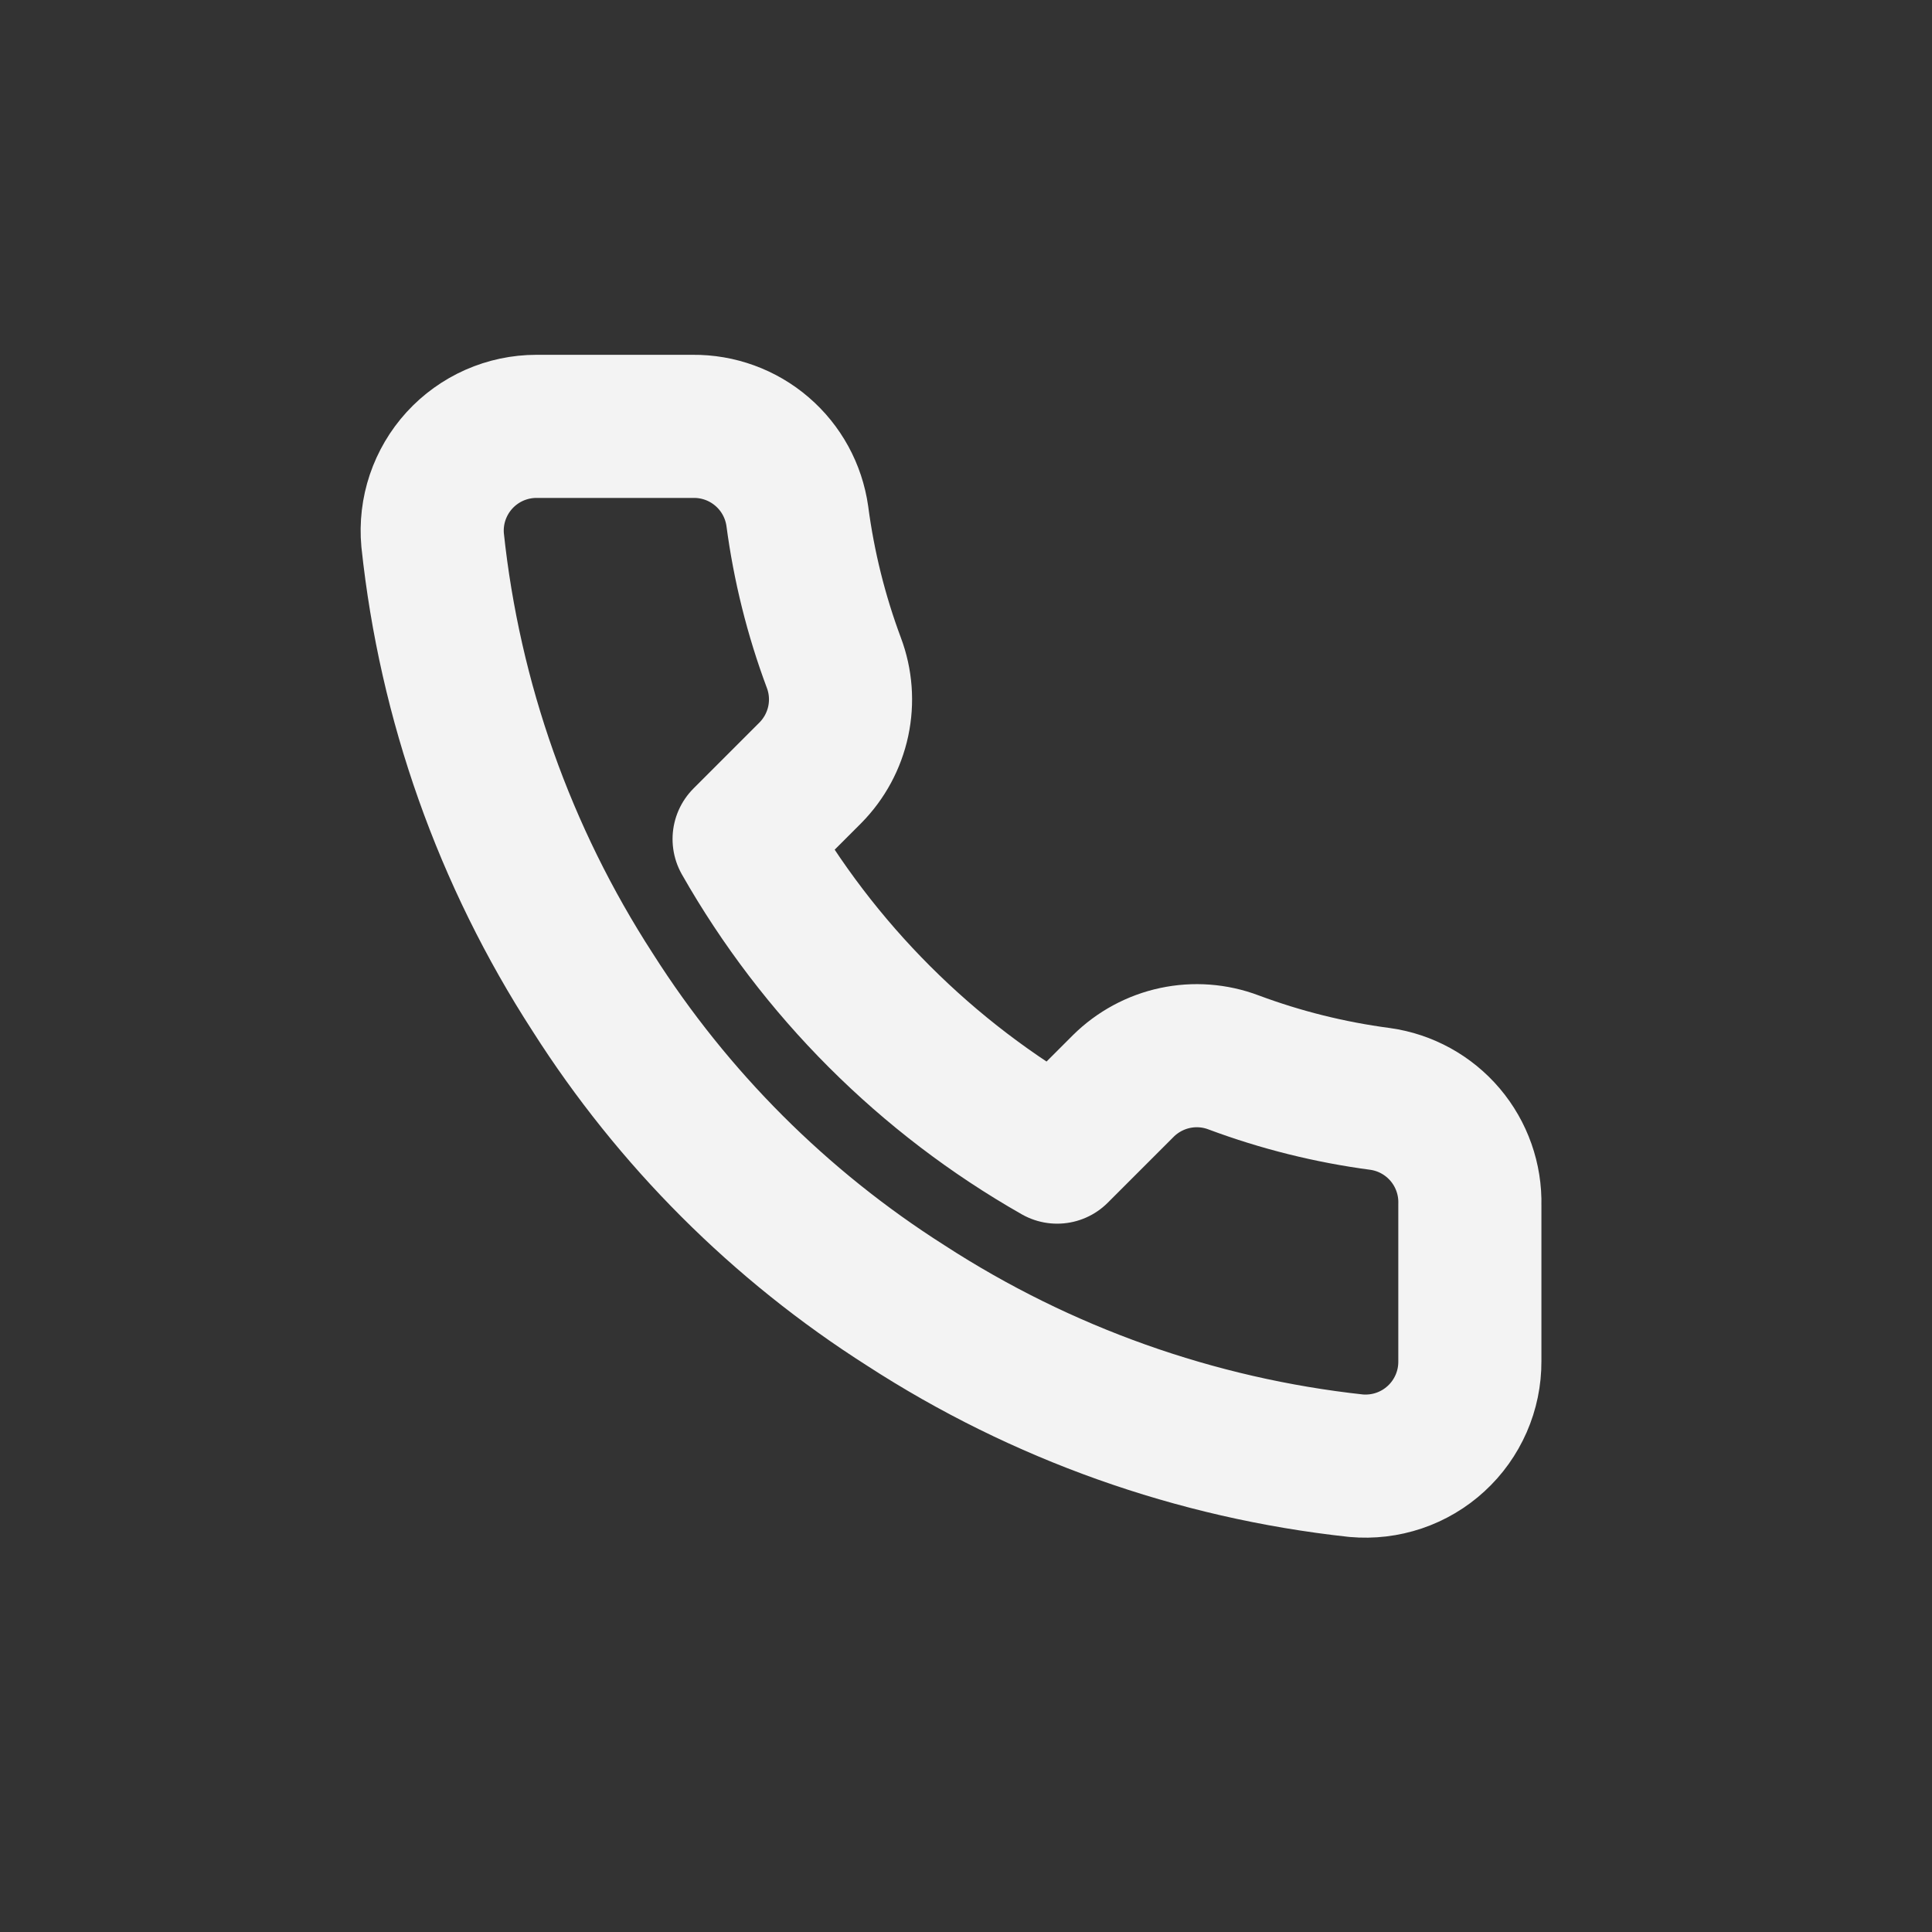 <?xml version="1.0" encoding="UTF-8"?> <svg xmlns="http://www.w3.org/2000/svg" width="54" height="54" viewBox="0 0 54 54" fill="none"><rect x="0" y="0" width="54" height="54" fill="#333333" stroke="none"/><rect width="54" height="54"></rect><circle cx="27" cy="27" r="27"></circle><path d="M41.083 33.675V38.05C41.085 38.456 41.002 38.858 40.839 39.23C40.676 39.602 40.438 39.937 40.138 40.211C39.839 40.486 39.486 40.695 39.101 40.825C38.716 40.955 38.309 41.003 37.904 40.967C33.417 40.479 29.106 38.946 25.319 36.49C21.795 34.251 18.808 31.263 16.569 27.74C14.104 23.935 12.57 19.604 12.092 15.096C12.055 14.693 12.103 14.286 12.232 13.902C12.362 13.519 12.569 13.166 12.842 12.867C13.115 12.568 13.448 12.329 13.818 12.165C14.188 12.002 14.589 11.917 14.994 11.917H19.369C20.076 11.91 20.763 12.16 21.299 12.622C21.836 13.083 22.186 13.724 22.285 14.425C22.47 15.825 22.812 17.2 23.306 18.523C23.503 19.045 23.545 19.612 23.429 20.157C23.312 20.703 23.042 21.203 22.65 21.6L20.798 23.452C22.874 27.103 25.897 30.126 29.548 32.202L31.4 30.35C31.797 29.958 32.297 29.688 32.843 29.571C33.388 29.455 33.955 29.497 34.477 29.694C35.8 30.188 37.175 30.53 38.575 30.715C39.283 30.814 39.93 31.171 40.393 31.717C40.855 32.263 41.101 32.96 41.083 33.675Z" stroke="#F3F3F3" stroke-width="4" stroke-linecap="round" stroke-linejoin="round"></path></svg> 